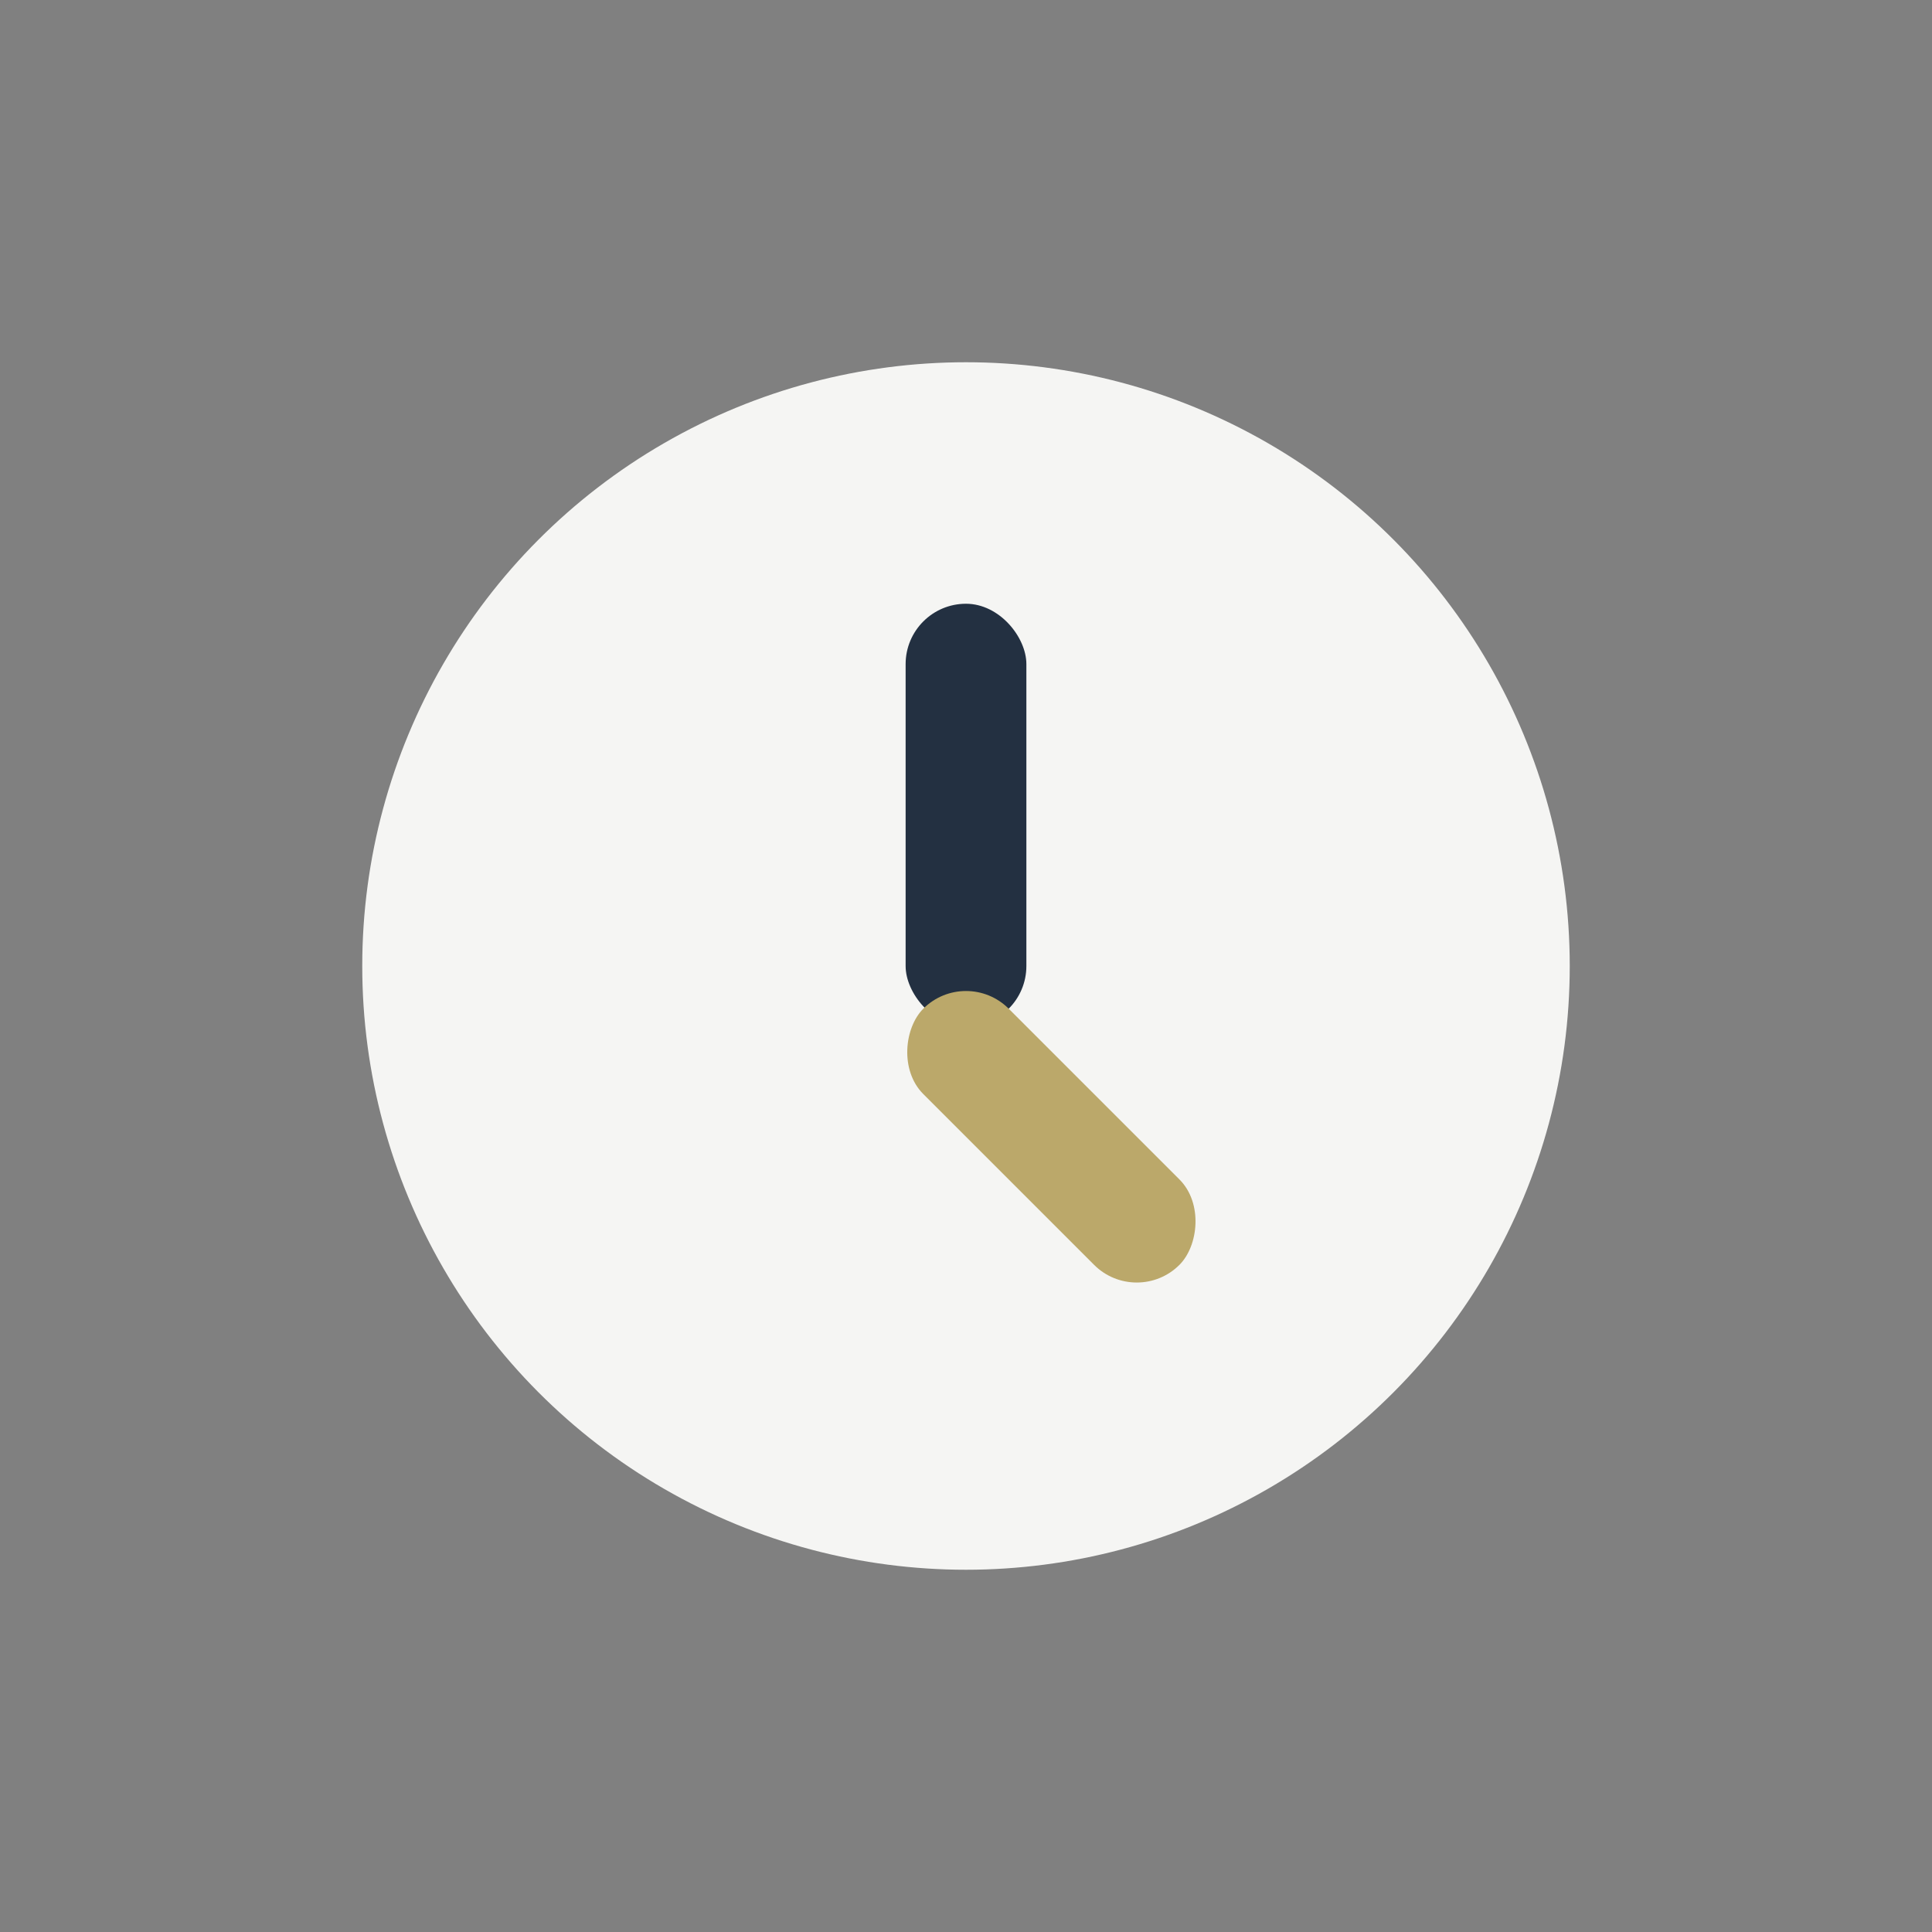 <?xml version="1.0" encoding="UTF-8"?>
<svg xmlns="http://www.w3.org/2000/svg" width="32" height="32" viewBox="0 0 32 32"><rect x="0" y="0" width="32" height="32" fill="#808080" stroke="none"/><circle cx="16" cy="16" r="10" fill="#F5F5F3"/><rect x="15" y="10" width="2" height="7" rx="1" fill="#233041"/><rect x="16" y="16" width="6" height="2" rx="1" fill="#BBA86A" transform="rotate(45 16 16)"/></svg>